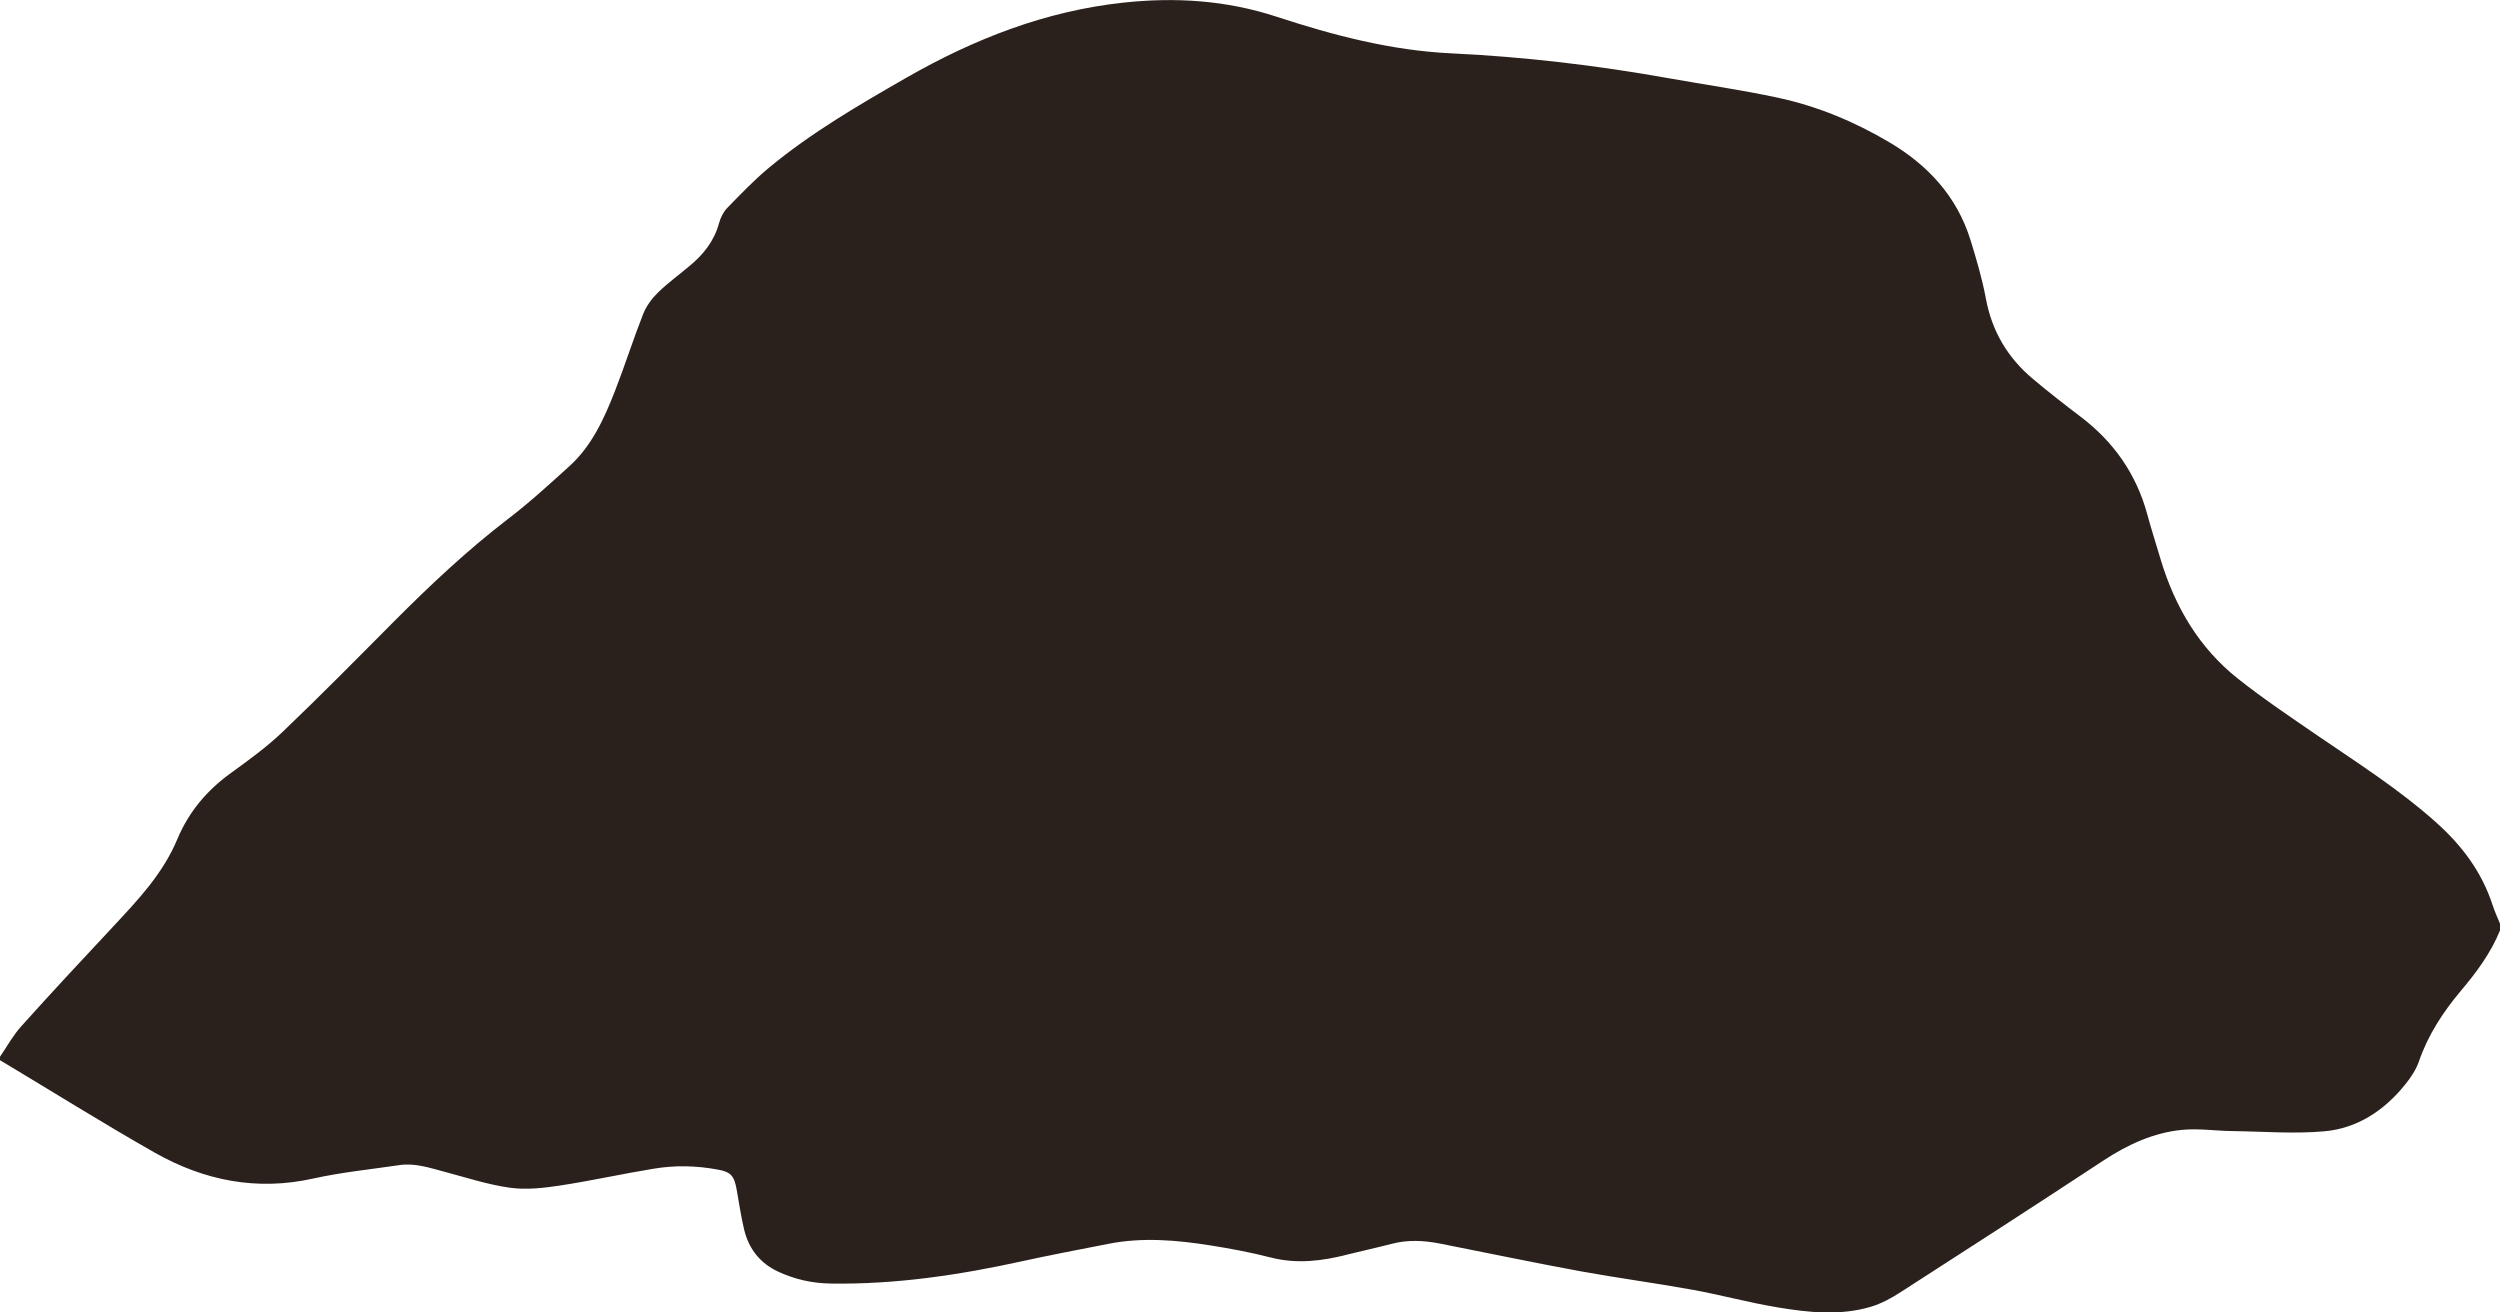 <svg width="120" height="63" viewBox="0 0 120 63" fill="none" xmlns="http://www.w3.org/2000/svg">
<path d="M-5.78342e-05 50.871V50.723C0.335 50.234 0.629 49.693 1.021 49.261C2.471 47.644 3.952 46.056 5.432 44.474C6.614 43.205 7.816 41.947 8.512 40.279C9.075 38.936 9.957 37.917 11.092 37.098C11.943 36.483 12.805 35.857 13.568 35.128C15.384 33.392 17.149 31.605 18.923 29.818C20.646 28.088 22.421 26.42 24.346 24.94C25.393 24.144 26.373 23.244 27.353 22.356C28.406 21.395 28.999 20.097 29.52 18.765C29.995 17.547 30.392 16.289 30.872 15.071C31.027 14.684 31.295 14.32 31.589 14.035C32.064 13.574 32.6 13.187 33.106 12.76C33.756 12.22 34.277 11.582 34.514 10.711C34.586 10.444 34.726 10.165 34.911 9.977C35.561 9.311 36.206 8.634 36.913 8.048C38.956 6.357 41.221 5.043 43.491 3.739C46.767 1.861 50.203 0.524 53.933 0.125C56.419 -0.142 58.855 0.011 61.259 0.797C64.003 1.696 66.774 2.425 69.673 2.561C73.161 2.726 76.628 3.136 80.074 3.751C81.828 4.064 83.592 4.314 85.336 4.69C87.23 5.094 89.03 5.845 90.707 6.841C92.492 7.9 93.926 9.385 94.591 11.543C94.87 12.453 95.144 13.375 95.319 14.314C95.613 15.919 96.382 17.177 97.563 18.173C98.316 18.811 99.095 19.414 99.874 20.006C101.432 21.19 102.536 22.721 103.073 24.701C103.264 25.407 103.491 26.107 103.697 26.807C104.389 29.135 105.575 31.116 107.417 32.573C108.665 33.563 109.986 34.445 111.297 35.345C113.211 36.654 115.161 37.894 116.91 39.454C118.143 40.552 119.118 41.822 119.649 43.455C119.747 43.762 119.886 44.053 120.005 44.349V44.65C119.556 45.755 118.865 46.676 118.122 47.559C117.271 48.572 116.549 49.665 116.105 50.957C115.966 51.355 115.713 51.731 115.45 52.055C114.428 53.33 113.118 54.167 111.565 54.303C110.105 54.434 108.619 54.309 107.144 54.292C106.339 54.281 105.524 54.155 104.724 54.235C103.367 54.371 102.134 54.935 100.968 55.703C97.749 57.821 94.519 59.909 91.279 61.992C90.815 62.294 90.315 62.573 89.794 62.727C88.308 63.165 86.791 63 85.295 62.749C83.933 62.522 82.591 62.152 81.23 61.907C79.439 61.583 77.639 61.344 75.854 61.019C73.604 60.604 71.371 60.137 69.126 59.693C68.347 59.539 67.573 59.5 66.794 59.705C66.103 59.887 65.401 60.035 64.705 60.211C63.477 60.53 62.255 60.684 60.99 60.359C60.036 60.114 59.066 59.932 58.096 59.779C56.471 59.522 54.836 59.38 53.2 59.705C51.843 59.972 50.481 60.228 49.13 60.524C46.081 61.196 43.021 61.657 39.9 61.611C39.008 61.6 38.162 61.418 37.346 61.036C36.495 60.638 35.943 59.961 35.716 59.01C35.567 58.384 35.474 57.735 35.36 57.103C35.242 56.438 35.082 56.255 34.462 56.142C33.426 55.948 32.383 55.925 31.352 56.102C29.861 56.346 28.38 56.677 26.889 56.904C26.095 57.024 25.269 57.12 24.485 57.012C23.412 56.864 22.364 56.517 21.312 56.238C20.605 56.05 19.914 55.817 19.171 55.925C17.794 56.13 16.401 56.267 15.039 56.569C12.34 57.172 9.812 56.677 7.429 55.328C4.922 53.905 2.471 52.368 -0.01 50.883" fill="#2B211C"/>
</svg>
